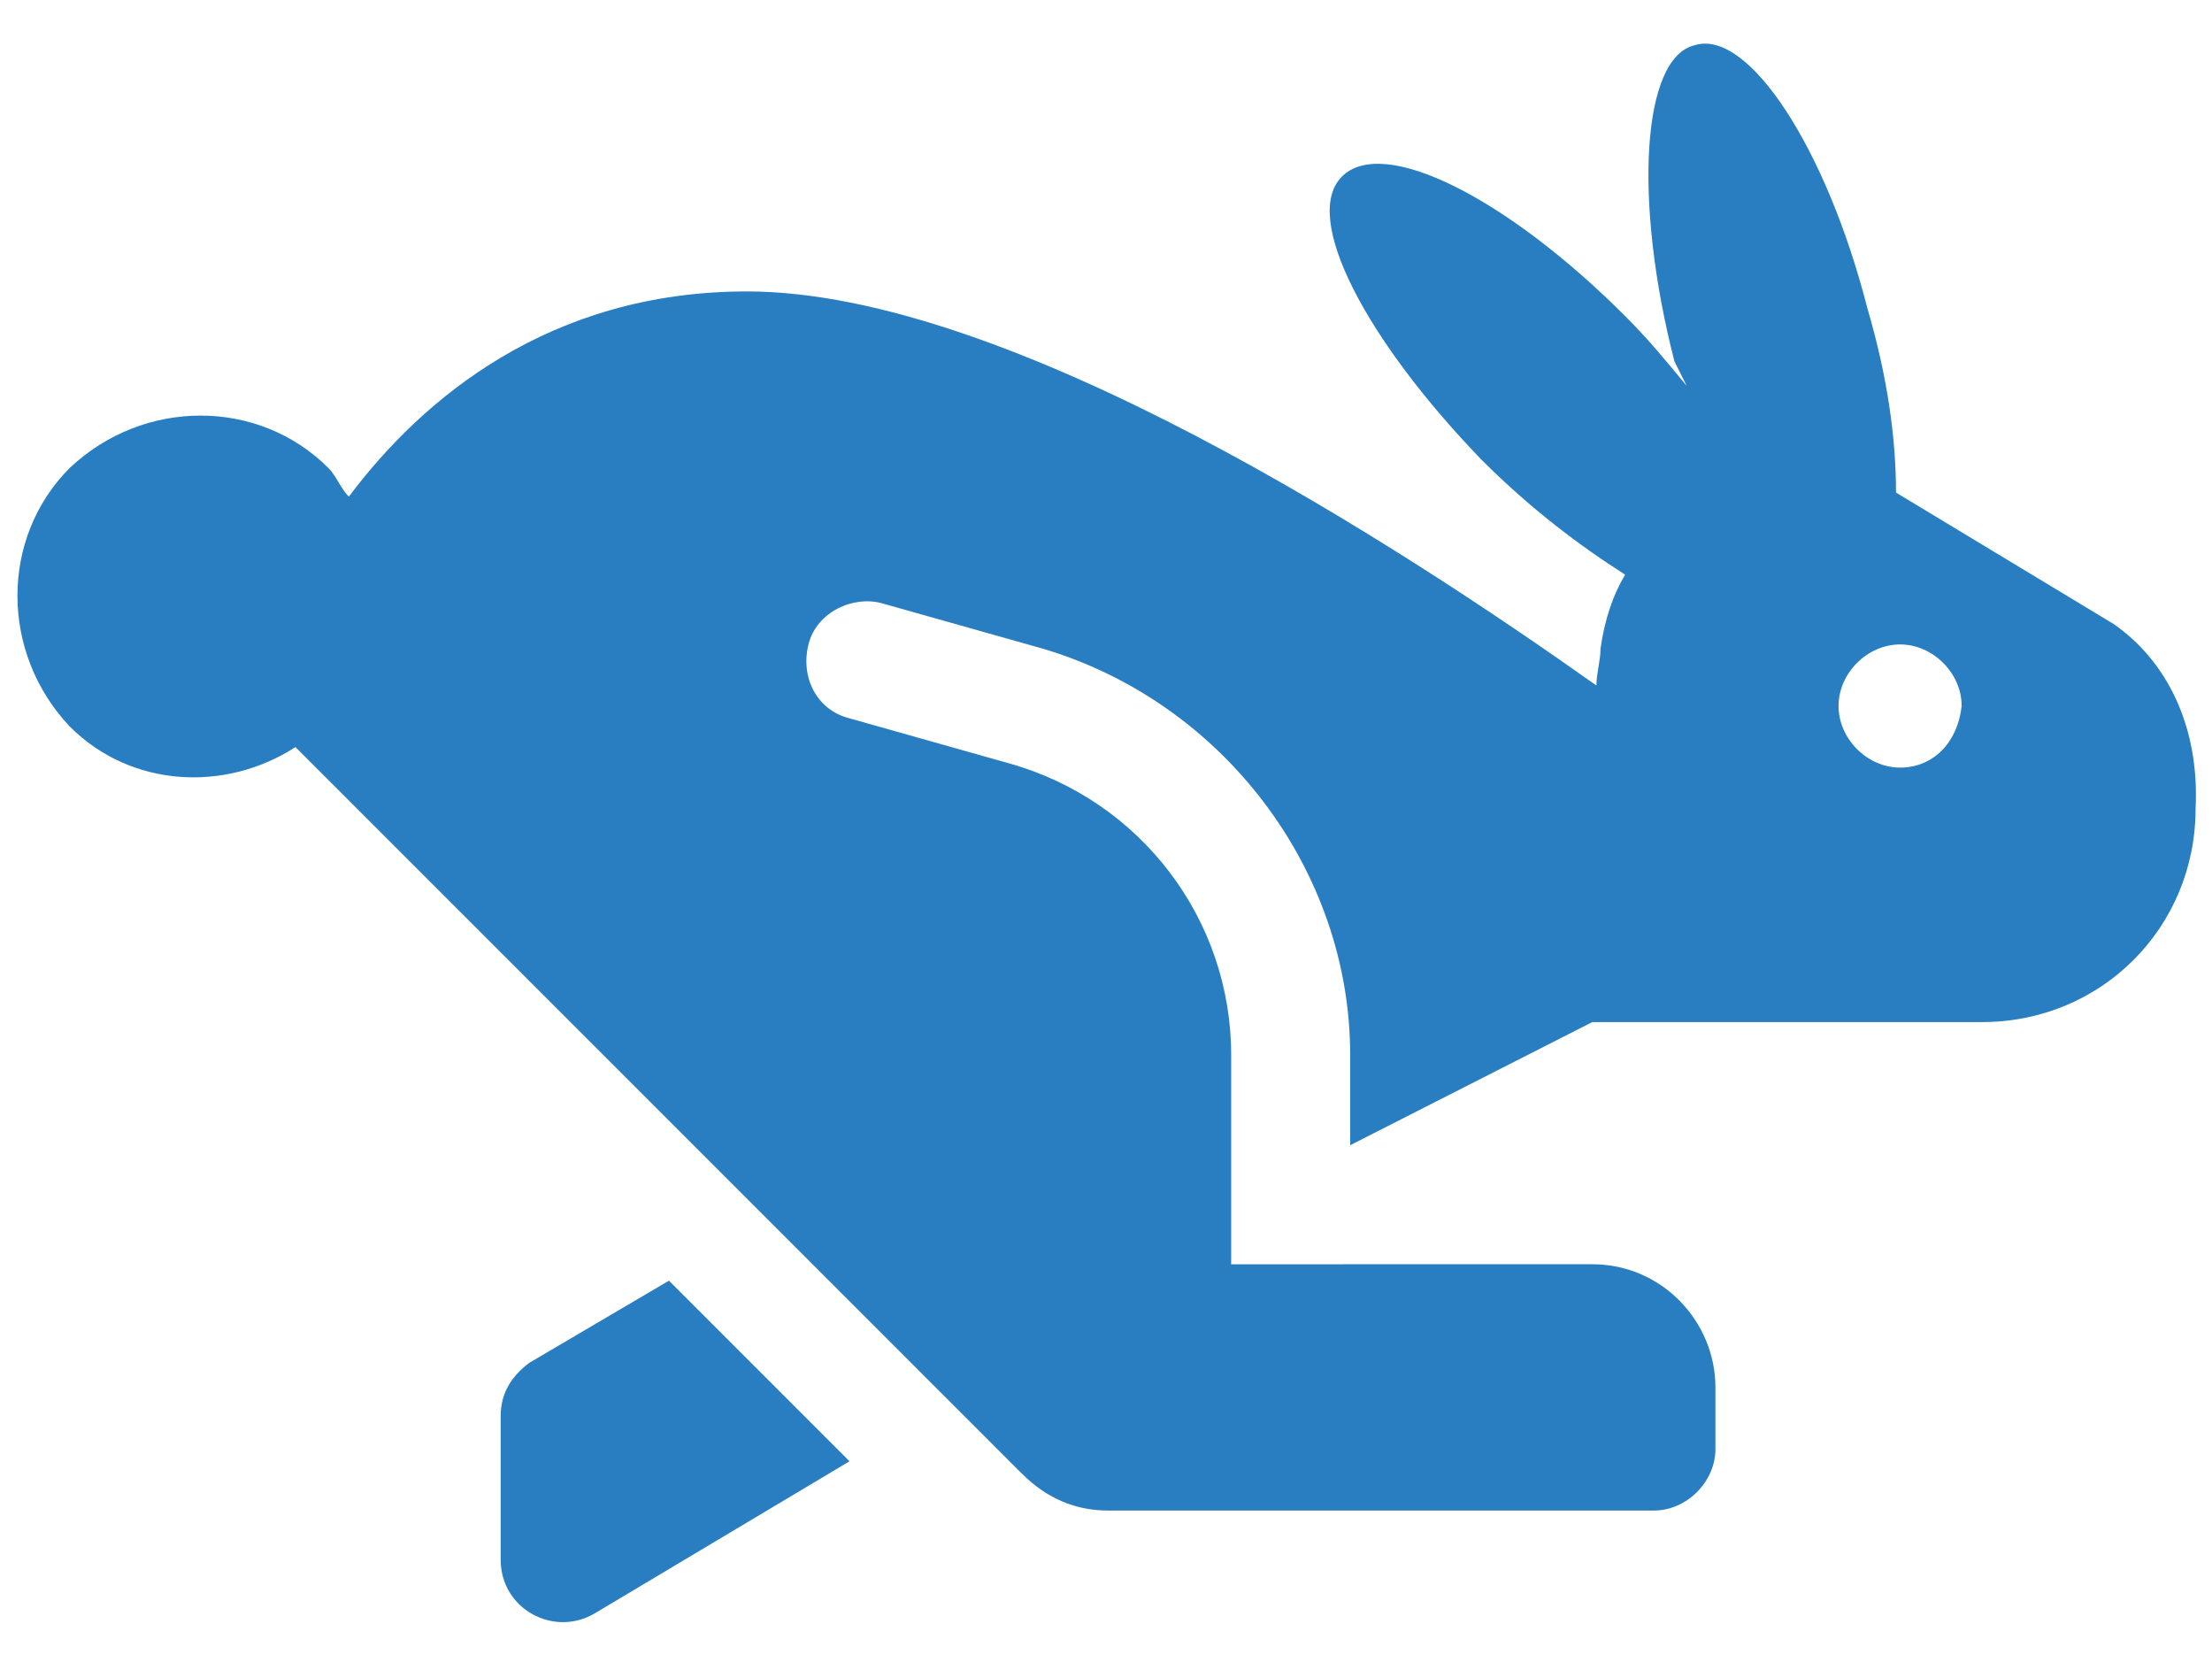 <?xml version="1.0" encoding="utf-8"?>
<!-- Generator: Adobe Illustrator 22.0.0, SVG Export Plug-In . SVG Version: 6.00 Build 0)  -->
<svg version="1.1" id="Layer_1" xmlns="http://www.w3.org/2000/svg" xmlns:xlink="http://www.w3.org/1999/xlink" x="0px" y="0px"
	 viewBox="0 0 53.9 40.5" style="enable-background:new 0 0 53.9 40.5;" xml:space="preserve">
<style type="text/css">
	.st0{fill:#297dc1;}
</style>
<path class="st0" d="M12.9,33.2c-0.4,0.3-0.7,0.7-0.7,1.3V38c0,1.2,1.3,1.9,2.3,1.3l6.2-3.7l-4.4-4.4L12.9,33.2z M51.5,15.2L46.2,12
	c0-1.3-0.2-2.8-0.7-4.5c-1-3.9-2.9-6.8-4.2-6.4c-1.3,0.3-1.5,3.8-0.5,7.7C40.9,9,41,9.2,41.1,9.4c-0.5-0.6-0.9-1.1-1.5-1.7
	c-2.9-2.9-5.9-4.4-6.9-3.4c-1,1,0.6,4,3.4,6.9c1.2,1.2,2.4,2.1,3.5,2.8c-0.3,0.5-0.5,1.1-0.6,1.8c0,0.3-0.1,0.6-0.1,0.9
	c-4.8-3.4-14.3-9.6-20.7-9.6c-4.8,0-7.9,2.6-9.7,5c-0.2-0.2-0.3-0.5-0.5-0.7c-1.7-1.7-4.5-1.7-6.3,0c-1.7,1.7-1.7,4.5,0,6.3
	c1.5,1.5,3.8,1.6,5.5,0.5l17.7,17.7c0.6,0.6,1.3,0.9,2.1,0.9h13.3c0.8,0,1.5-0.7,1.5-1.5v-1.5c0-1.6-1.3-3-3-3H30v-5.1
	c0-3.3-2.2-6.2-5.4-7.1l-3.9-1.1c-0.8-0.2-1.2-1-1-1.8c0.2-0.8,1.1-1.2,1.8-1l3.9,1.1c4.4,1.3,7.5,5.4,7.5,9.9v2.2l5.9-3h9.5
	c2.9,0,5.2-2.3,5.2-5.2C53.6,17.7,52.8,16.1,51.5,15.2L51.5,15.2z M46.3,18.7c-0.8,0-1.5-0.7-1.5-1.5c0-0.8,0.7-1.5,1.5-1.5
	c0.8,0,1.5,0.7,1.5,1.5C47.7,18.1,47.1,18.7,46.3,18.7z"/>
</svg>
